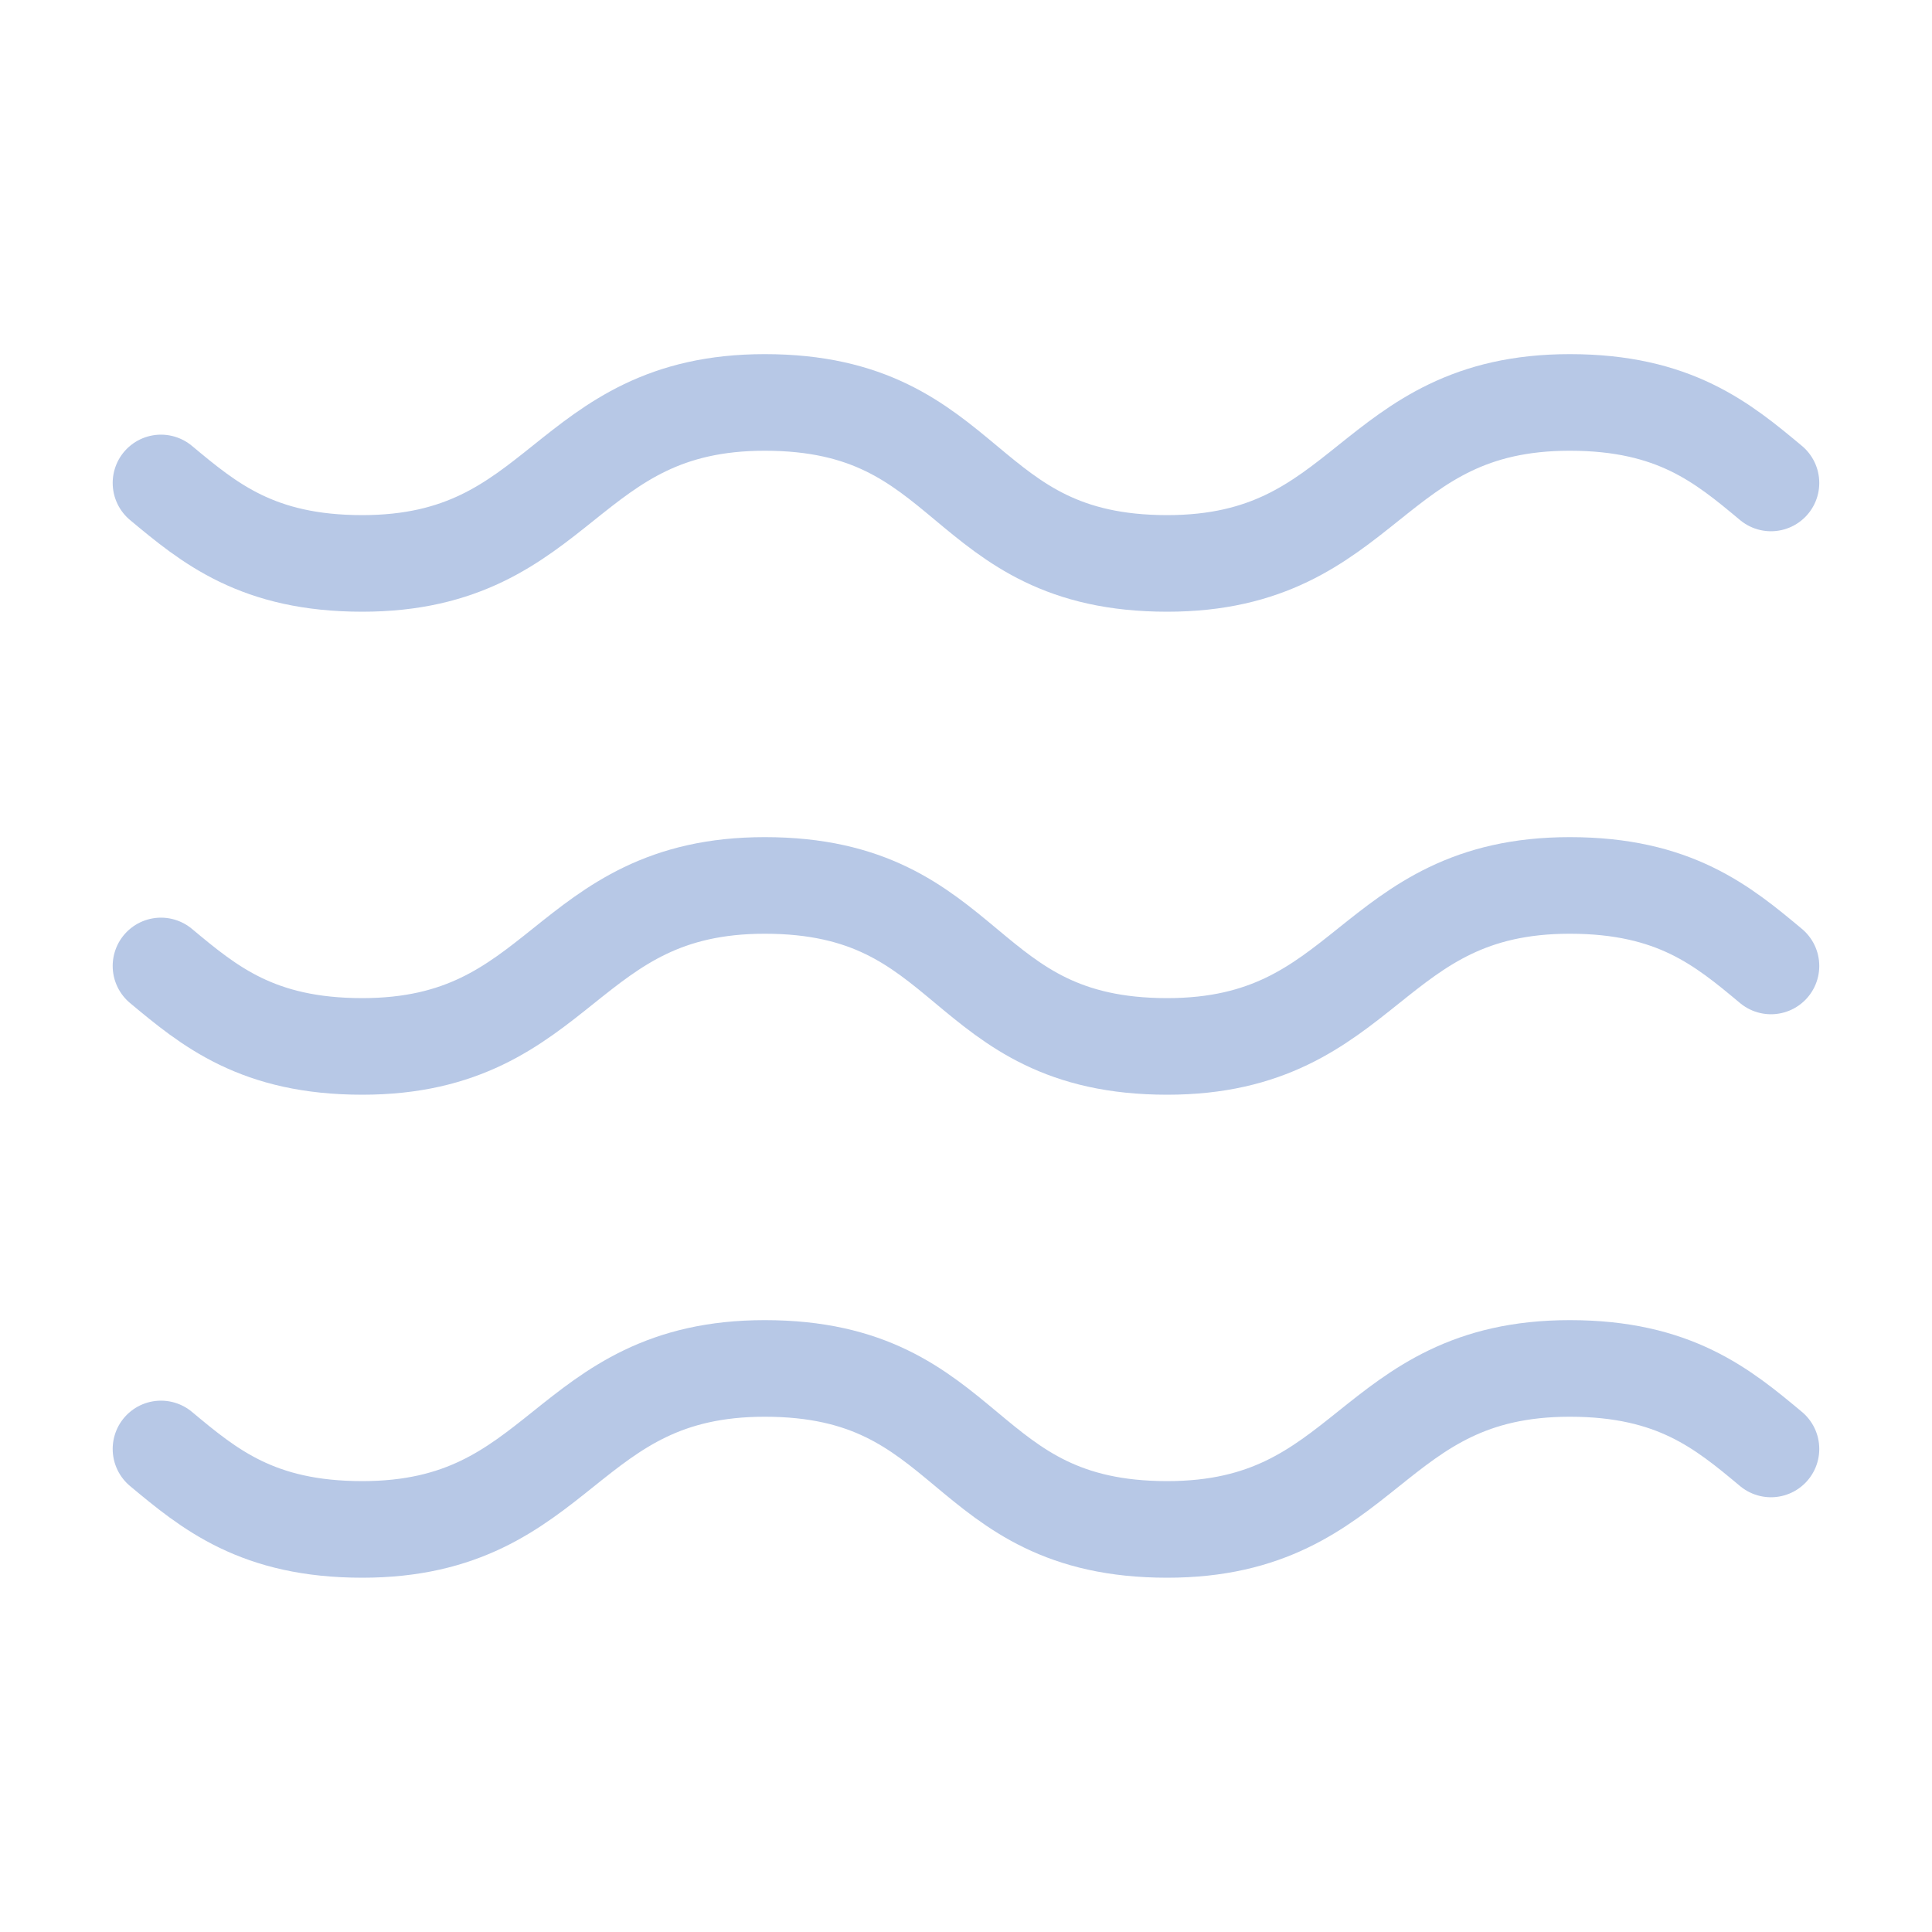 <?xml version="1.0" encoding="UTF-8"?> <svg xmlns="http://www.w3.org/2000/svg" width="40" height="40" viewBox="0 0 40 40" fill="none"><path d="M3.333 9.999C4.333 10.832 5.333 11.665 7.5 11.665C11.666 11.665 11.666 8.332 15.833 8.332C20.166 8.332 19.833 11.665 24.166 11.665C28.333 11.665 28.333 8.332 32.5 8.332C34.666 8.332 35.666 9.165 36.666 9.999M3.333 19.999C4.333 20.832 5.333 21.665 7.5 21.665C11.666 21.665 11.666 18.332 15.833 18.332C20.166 18.332 19.833 21.665 24.166 21.665C28.333 21.665 28.333 18.332 32.5 18.332C34.666 18.332 35.666 19.165 36.666 19.999M3.333 29.999C4.333 30.832 5.333 31.665 7.5 31.665C11.666 31.665 11.666 28.332 15.833 28.332C20.166 28.332 19.833 31.665 24.166 31.665C28.333 31.665 28.333 28.332 32.5 28.332C34.666 28.332 35.666 29.165 36.666 29.999" stroke="#B7C8E6" stroke-width="2" stroke-linecap="round" stroke-linejoin="round"></path></svg> 